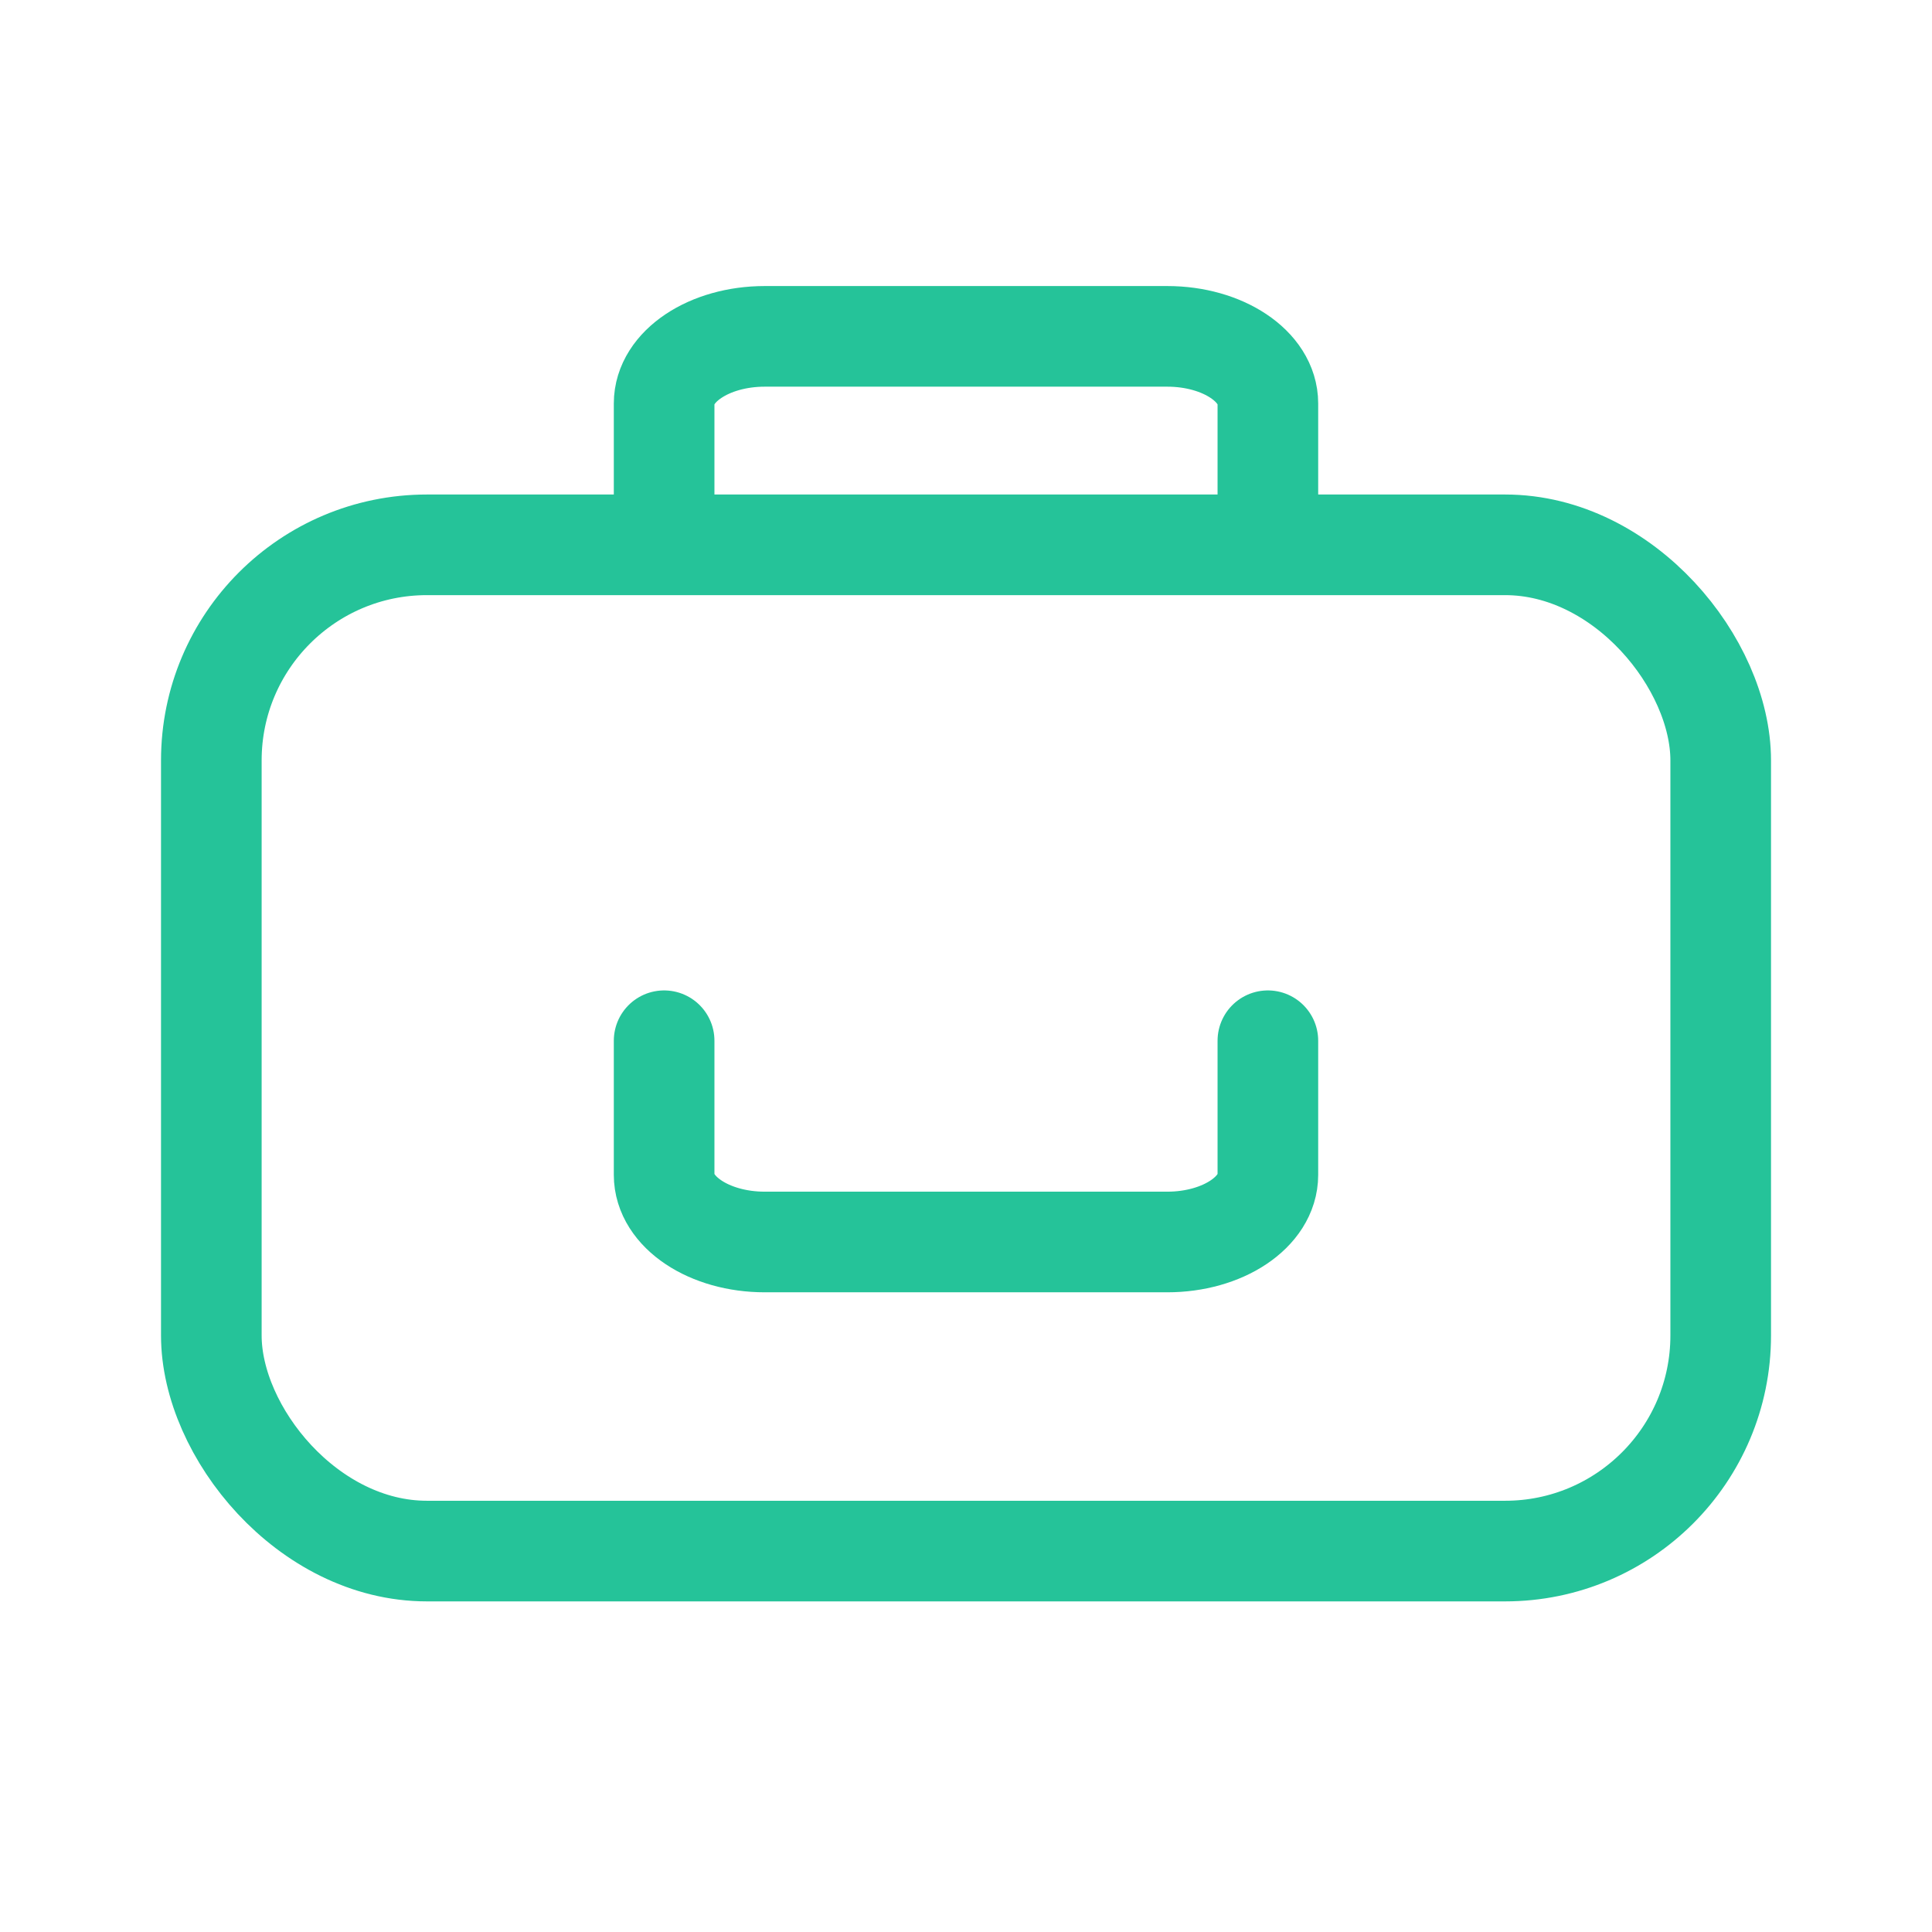 <svg xmlns="http://www.w3.org/2000/svg" width="60" height="60" viewBox="0 0 60 60">
  <g fill="none" stroke="#25C399" stroke-width="3.125" transform="translate(5 10)">
    <rect width="46.875" height="31.25" x="1.563" y="6.92" rx="6.696"/>
    <path stroke-linecap="round" stroke-linejoin="round" d="M34.375,22.321 L34.375,26.488 C34.375,27.639 32.976,28.571 31.25,28.571 L18.75,28.571 C17.024,28.571 15.625,27.639 15.625,26.488 L15.625,22.321"/>
    <path stroke-linejoin="round" d="M34.375,0.446 L34.375,4.613 C34.375,5.764 32.976,6.696 31.25,6.696 L18.75,6.696 C17.024,6.696 15.625,5.764 15.625,4.613 L15.625,0.446" transform="rotate(-180 25 3.571)"/>
  </g>
</svg>
